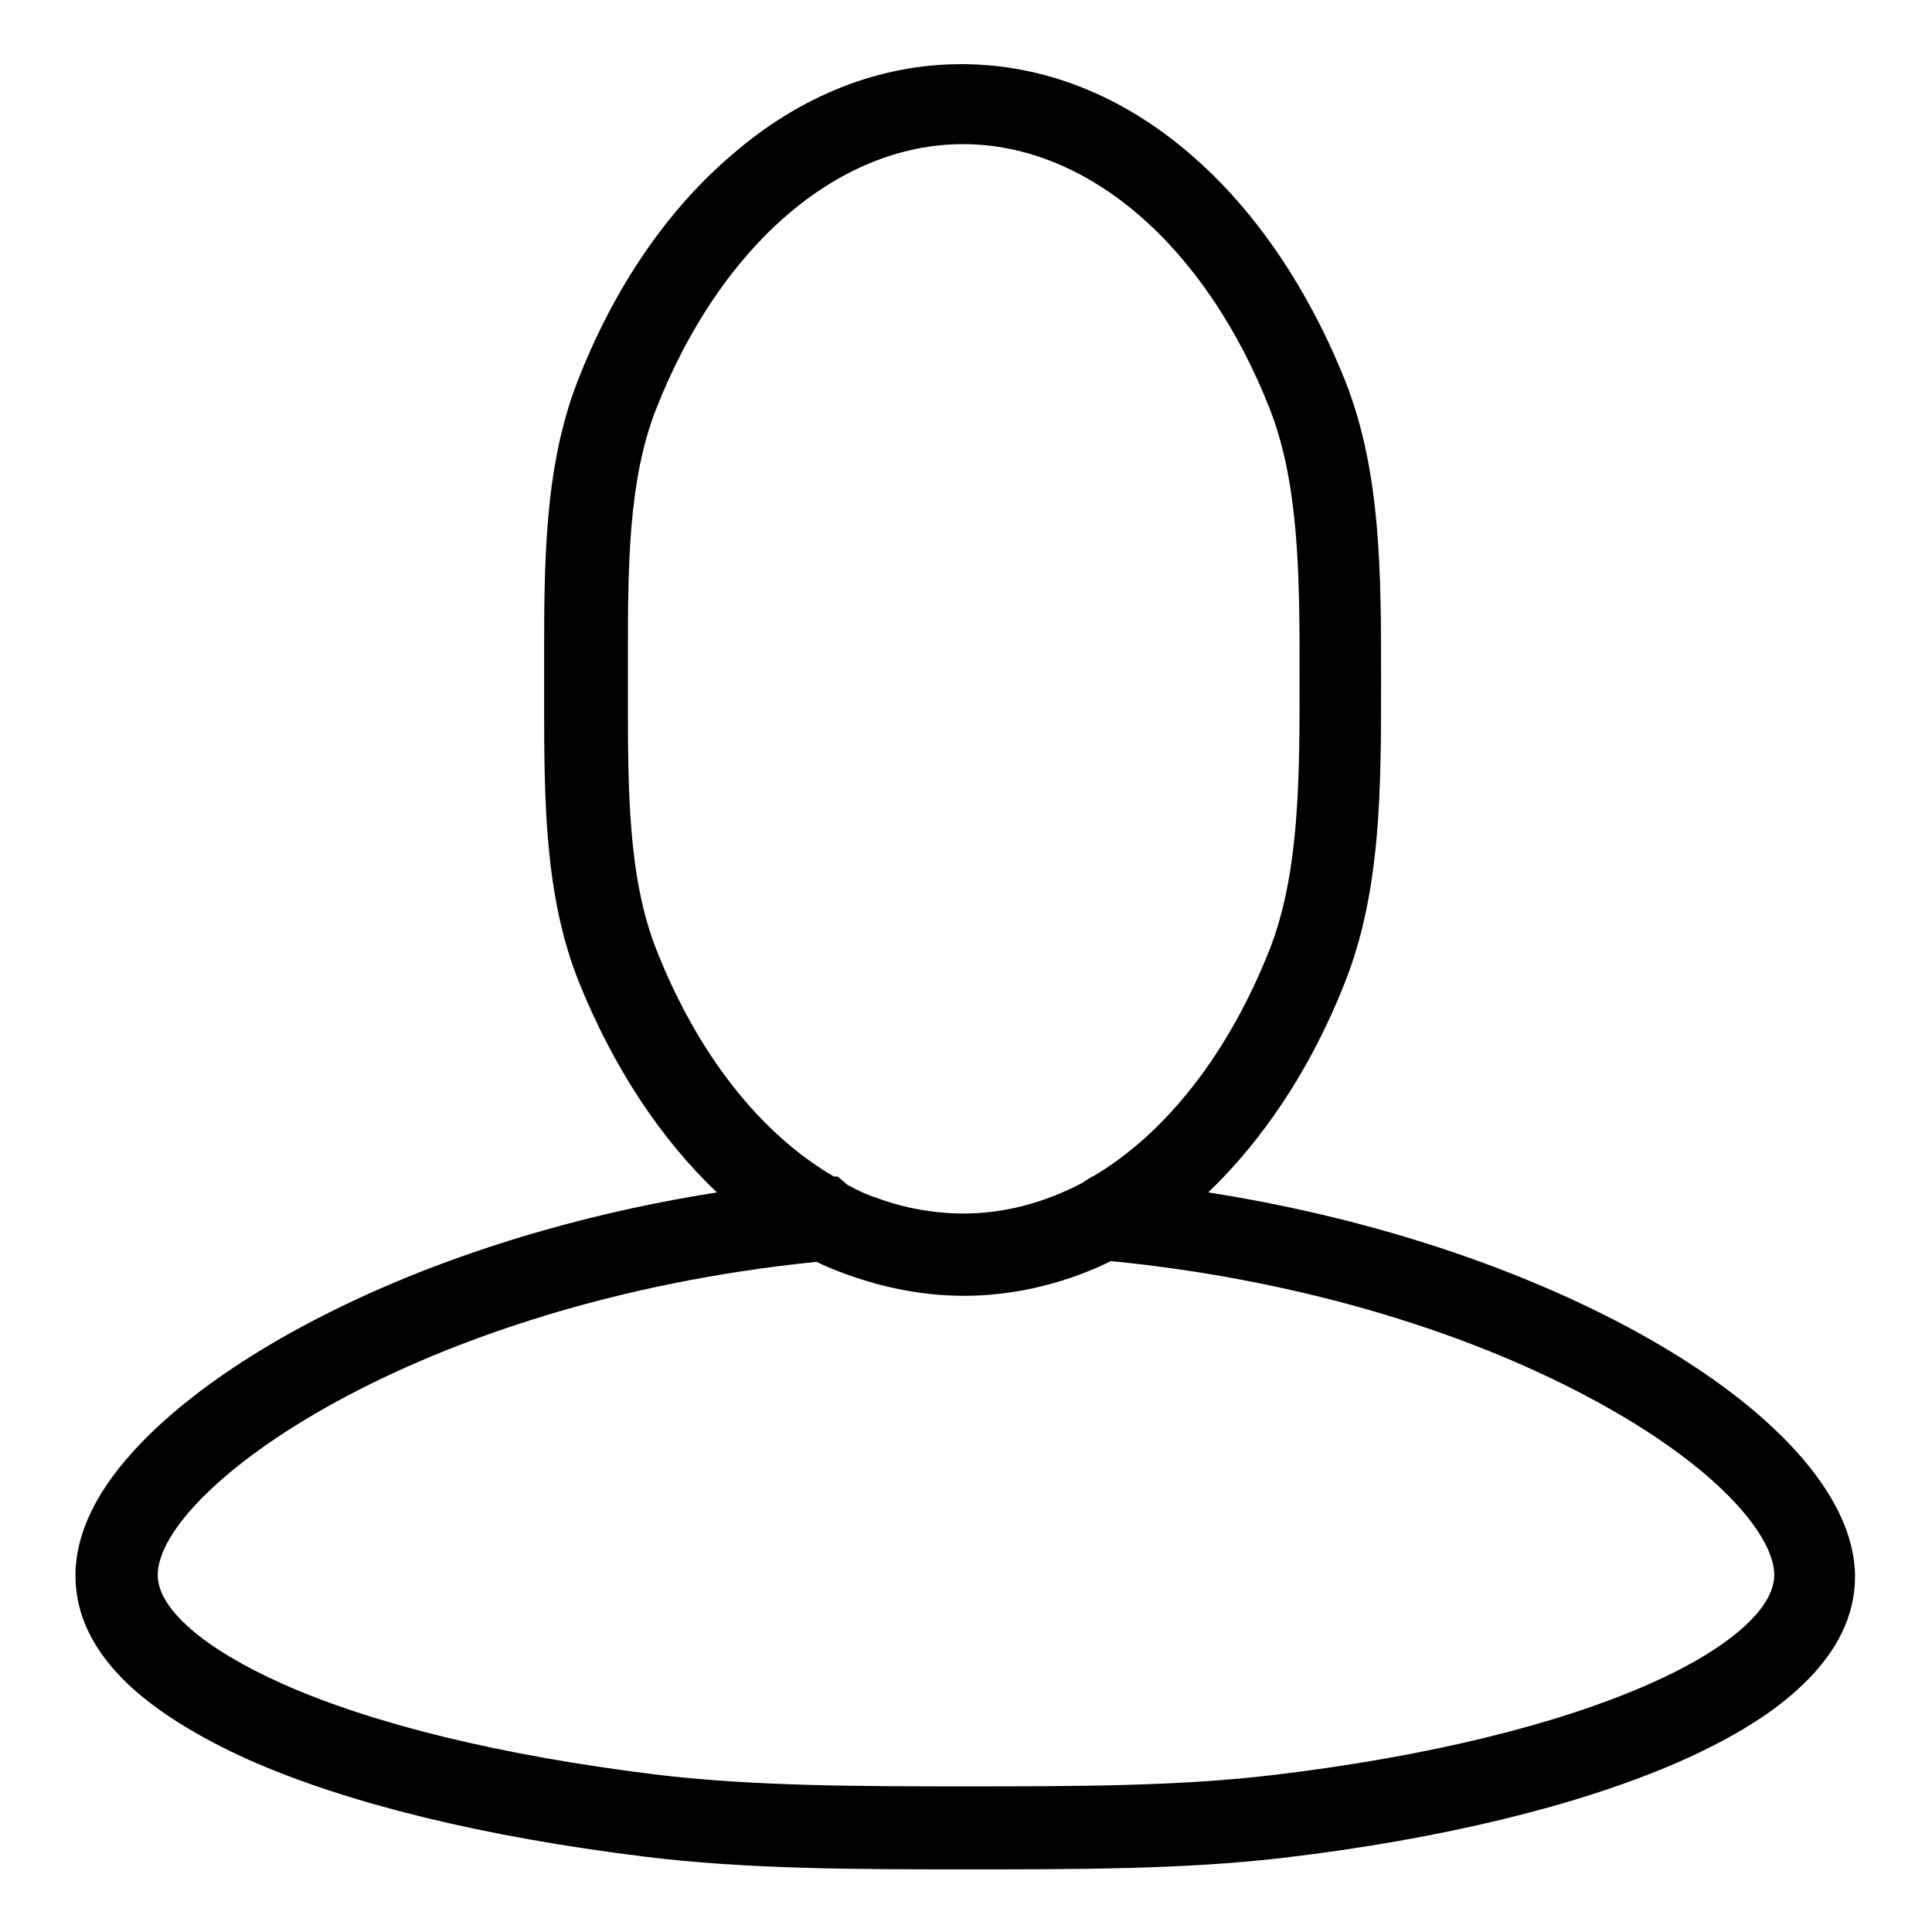 <?xml version="1.0" encoding="utf-8"?>
<!-- Svg Vector Icons : http://www.onlinewebfonts.com/icon -->
<!DOCTYPE svg PUBLIC "-//W3C//DTD SVG 1.1//EN" "http://www.w3.org/Graphics/SVG/1.1/DTD/svg11.dtd">
<svg version="1.1" xmlns="http://www.w3.org/2000/svg" xmlns:xlink="http://www.w3.org/1999/xlink" x="0px" y="0px" viewBox="0 0 256 256" enable-background="new 0 0 256 256" xml:space="preserve">
<g><g><path fill="#000000" d="M128,247.7c-14.3,0-29.1,0-42.7-1.7c-21.1-2.6-39.2-7-52.3-12.8c-6.9-3.1-12.3-6.5-16.1-10.1c-4.6-4.4-6.9-9.2-6.9-14.3c0-5.7,2.9-11.6,8.7-17.6c5.1-5.3,12.4-10.6,21.1-15.3c15.7-8.5,34.9-14.7,55.2-17.9c-7.5-7.1-13.8-16.7-18.3-27.9c-4.6-11.5-4.6-24.3-4.6-37.7v-2.2c0-0.8,0-1.7,0-2.5c0-13.2,0-25.7,4.4-37.1c4.8-12.4,11.9-22.8,20.5-30.1c9.1-7.9,19.6-12,30.4-12c10.8,0,21.3,4.1,30.4,12c8.5,7.3,15.6,17.8,20.5,30.1c4.7,12,4.7,25.3,4.7,39.4v0.3c0,14.3,0,27.8-4.8,39.9c-4.4,11.2-10.7,20.7-18.1,27.8c20.4,3.2,39.8,9.4,55.7,17.9c19,10.2,30,22.3,30,33c0,5.1-2.3,9.9-6.9,14.3c-3.8,3.7-9.3,7.1-16.3,10.2c-13.2,5.8-31.5,10.3-52.8,12.8C156.8,247.7,142.8,247.7,128,247.7z M108.2,167.2c-53.3,5.4-87.3,30.2-87.3,41.5c0,4.5,6.2,9.8,16.5,14.4c12.1,5.4,29.1,9.5,49.2,12c13,1.6,27.4,1.6,41.4,1.6c14.5,0,28.2,0,40.7-1.5c20.2-2.4,37.4-6.6,49.7-12c10.5-4.6,16.7-10,16.7-14.5c0-5.2-7.5-14.4-24.3-23.4c-17.7-9.5-40.2-15.9-63.6-18.2c-3.2,1.6-10.4,4.6-19.4,4.6h-0.1c-5.2,0-10.4-1-15.4-2.8C110.6,168.3,109.2,167.7,108.2,167.2z M116.1,158.7c2.6,1,6.8,2.1,11.6,2.1c5.3,0,10.6-1.4,15.6-4l1.4-0.9l0.1,0c9.8-5.8,18-16.4,23.4-30c4-10.2,4-22.7,4-35.9v-0.3c0-13,0-25.3-3.9-35.4c-8.5-21.7-24.1-35.2-40.7-35.2c-16.6,0-32.2,13.5-40.7,35.2c-3.7,9.5-3.7,21-3.7,33.1c0,0.8,0,1.7,0,2.6v2.2c0,12.4,0,24.1,3.8,33.7c5.4,13.7,13.7,24.3,23.5,30l0.5,0l1.3,1.1C113.6,157.7,114.8,158.3,116.1,158.7z"/></g></g>
</svg>